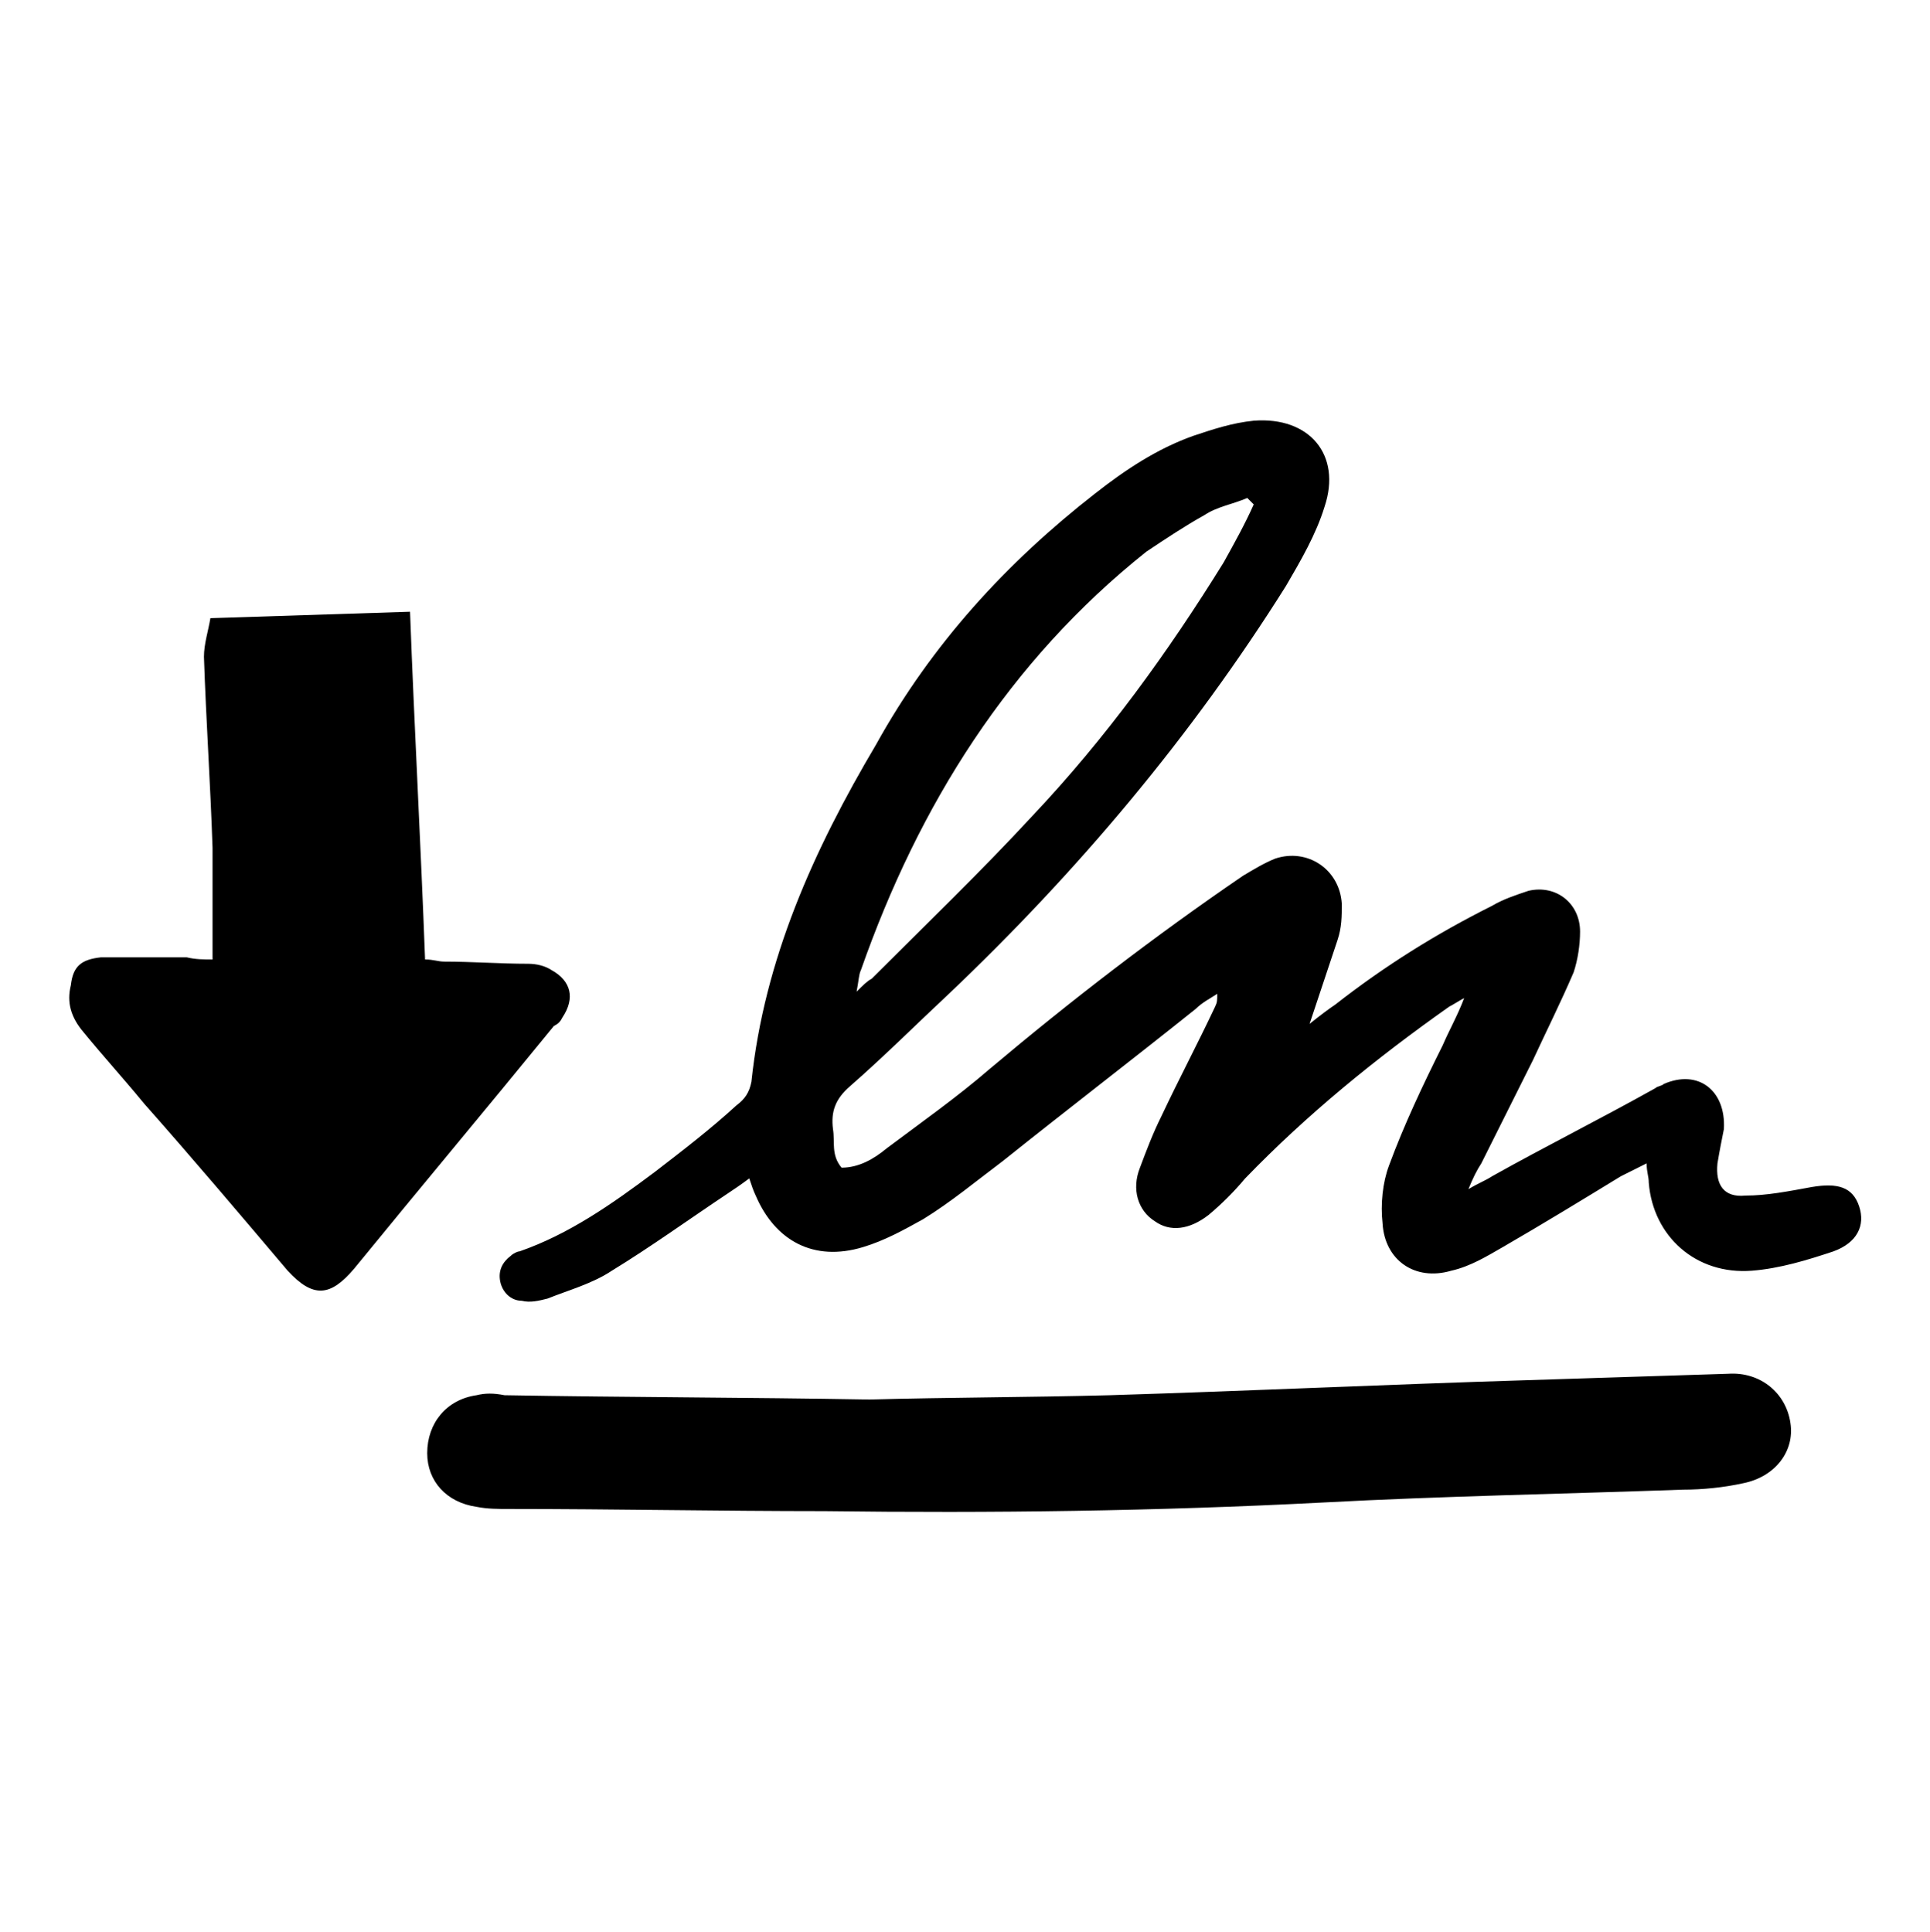 <?xml version="1.0" encoding="utf-8"?>
<!-- Generator: Adobe Illustrator 24.2.1, SVG Export Plug-In . SVG Version: 6.00 Build 0)  -->
<svg version="1.1" id="Layer_1" xmlns="http://www.w3.org/2000/svg" xmlns:xlink="http://www.w3.org/1999/xlink" x="0px" y="0px"
	 viewBox="0 0 89.9 90" style="enable-background:new 0 0 89.9 90;" xml:space="preserve">
<style type="text/css">
	.st0{fill:#000;}
</style>
<g>
	<path class="st0" d="M68.4,55.4c0.5-0.3,0.8-0.4,1.1-0.6c2.5-1.4,5.1-2.7,7.6-4.1c0.1-0.1,0.3-0.1,0.4-0.2c1.6-0.7,2.9,0.3,2.8,2.1
		c-0.1,0.5-0.2,1-0.3,1.6c-0.1,1,0.3,1.6,1.3,1.5c1,0,2-0.2,3.1-0.4c1.2-0.2,1.9,0,2.2,0.9c0.3,0.9-0.1,1.7-1.2,2.1
		c-1.2,0.4-2.5,0.8-3.8,0.9c-2.6,0.2-4.6-1.6-4.8-4.1c0-0.3-0.1-0.5-0.1-0.9c-0.4,0.2-0.8,0.4-1.2,0.6c-1.8,1.1-3.6,2.2-5.5,3.3
		c-0.7,0.4-1.5,0.9-2.4,1.1c-1.7,0.5-3.1-0.5-3.2-2.2c-0.1-0.9,0-1.9,0.3-2.7c0.7-1.9,1.6-3.8,2.5-5.6c0.3-0.7,0.7-1.4,1-2.2
		c-0.2,0.1-0.5,0.3-0.7,0.4c-3.4,2.4-6.6,5-9.5,8c-0.5,0.6-1.1,1.2-1.7,1.7c-0.9,0.7-1.8,0.8-2.5,0.3c-0.8-0.5-1.1-1.5-0.7-2.5
		c0.3-0.8,0.6-1.6,1-2.4c0.8-1.7,1.7-3.4,2.5-5.1c0.1-0.2,0.1-0.3,0.1-0.6c-0.3,0.2-0.7,0.4-1,0.7c-3,2.4-6,4.7-9,7.1
		c-1.2,0.9-2.4,1.9-3.7,2.7c-0.9,0.5-1.8,1-2.8,1.3c-2.3,0.7-4.1-0.3-5-2.4c-0.1-0.2-0.2-0.5-0.3-0.8c-0.4,0.3-0.7,0.5-1,0.7
		c-1.8,1.2-3.6,2.5-5.4,3.6c-0.9,0.6-2,0.9-3,1.3c-0.4,0.1-0.8,0.2-1.2,0.1c-0.5,0-0.9-0.4-1-0.9c-0.1-0.5,0.1-0.9,0.5-1.2
		c0.1-0.1,0.3-0.2,0.4-0.2c2.3-0.8,4.3-2.2,6.3-3.7c1.3-1,2.6-2,3.8-3.1c0.4-0.3,0.6-0.6,0.7-1.1c0.6-5.7,2.9-10.8,5.8-15.7
		C43.4,30,46.9,26.2,51,23c1.4-1.1,2.9-2.1,4.6-2.7c0.9-0.3,1.8-0.6,2.8-0.7c2.6-0.2,4.1,1.6,3.3,4c-0.4,1.3-1.1,2.5-1.8,3.7
		c-4.4,7-9.7,13.3-15.7,19c-1.5,1.4-3,2.9-4.6,4.3c-0.7,0.6-0.9,1.2-0.8,2c0.1,0.6-0.1,1.2,0.4,1.8c0.8,0,1.5-0.4,2.1-0.9
		c1.6-1.2,3.3-2.4,4.8-3.7c3.8-3.2,7.7-6.2,11.8-9c0.5-0.3,1-0.6,1.5-0.8c1.5-0.5,3,0.5,3.1,2.1c0,0.6,0,1.1-0.2,1.7
		c-0.3,0.9-0.6,1.8-0.9,2.7c-0.1,0.3-0.2,0.6-0.4,1.2c0.5-0.4,0.9-0.7,1.2-0.9c2.3-1.8,4.7-3.3,7.3-4.6c0.5-0.3,1.1-0.5,1.7-0.7
		c1.3-0.3,2.4,0.6,2.4,1.9c0,0.6-0.1,1.3-0.3,1.9c-0.6,1.4-1.3,2.8-1.9,4.1c-0.8,1.6-1.6,3.2-2.4,4.8C68.8,54.5,68.6,54.9,68.4,55.4
		z M58.4,23.5c-0.1-0.1-0.2-0.2-0.3-0.3c-0.7,0.3-1.4,0.4-2,0.8c-0.9,0.5-1.8,1.1-2.7,1.7C47,30.8,42.8,37.5,40.1,45.2
		c-0.1,0.2-0.1,0.5-0.2,1c0.3-0.3,0.5-0.5,0.7-0.6c2.5-2.5,5.1-5,7.5-7.6c3.4-3.6,6.3-7.6,8.9-11.8C57.5,25.3,58,24.4,58.4,23.5z"/>
	<path class="st0" d="M9.9,44.7c0-1.8,0-3.5,0-5.2c-0.1-3-0.3-5.9-0.4-8.9c0-0.6,0.2-1.2,0.3-1.8c3.1-0.1,6.1-0.2,9.3-0.3
		c0.2,5.4,0.5,10.8,0.7,16.2c0.4,0,0.6,0.1,0.9,0.1c1.3,0,2.6,0.1,3.9,0.1c0.4,0,0.8,0.1,1.1,0.3c0.9,0.5,1.1,1.3,0.5,2.2
		c-0.1,0.2-0.2,0.3-0.4,0.4c-3.1,3.8-6.2,7.5-9.3,11.3c-1.1,1.3-1.9,1.4-3.1,0.1C11.2,56.6,9,54,6.7,51.4c-0.9-1.1-1.9-2.2-2.8-3.3
		c-0.6-0.7-0.8-1.4-0.6-2.2c0.1-0.9,0.5-1.2,1.4-1.3c1.3,0,2.7,0,4,0C9.1,44.7,9.5,44.7,9.9,44.7z"/>
	<path class="st0" d="M51.7,65c6.5-0.2,12.9-0.5,19.4-0.7c3.1-0.1,6.2-0.2,9.4-0.3c1.5-0.1,2.7,0.9,2.9,2.3c0.2,1.3-0.7,2.5-2.2,2.8
		c-0.9,0.2-1.9,0.3-2.8,0.3c-5.6,0.2-11.2,0.3-16.8,0.6c-7.7,0.4-15.4,0.5-23.2,0.4c-4.9,0-9.8-0.1-14.7-0.1c-0.5,0-1,0-1.5-0.1
		c-1.4-0.2-2.3-1.2-2.3-2.5c0-1.4,0.9-2.5,2.3-2.7c0.4-0.1,0.8-0.1,1.3,0c5.7,0.1,11.3,0.1,17,0.2C44.2,65.1,47.9,65.1,51.7,65
		C51.7,65.1,51.7,65,51.7,65z"/>
</g>
</svg>
